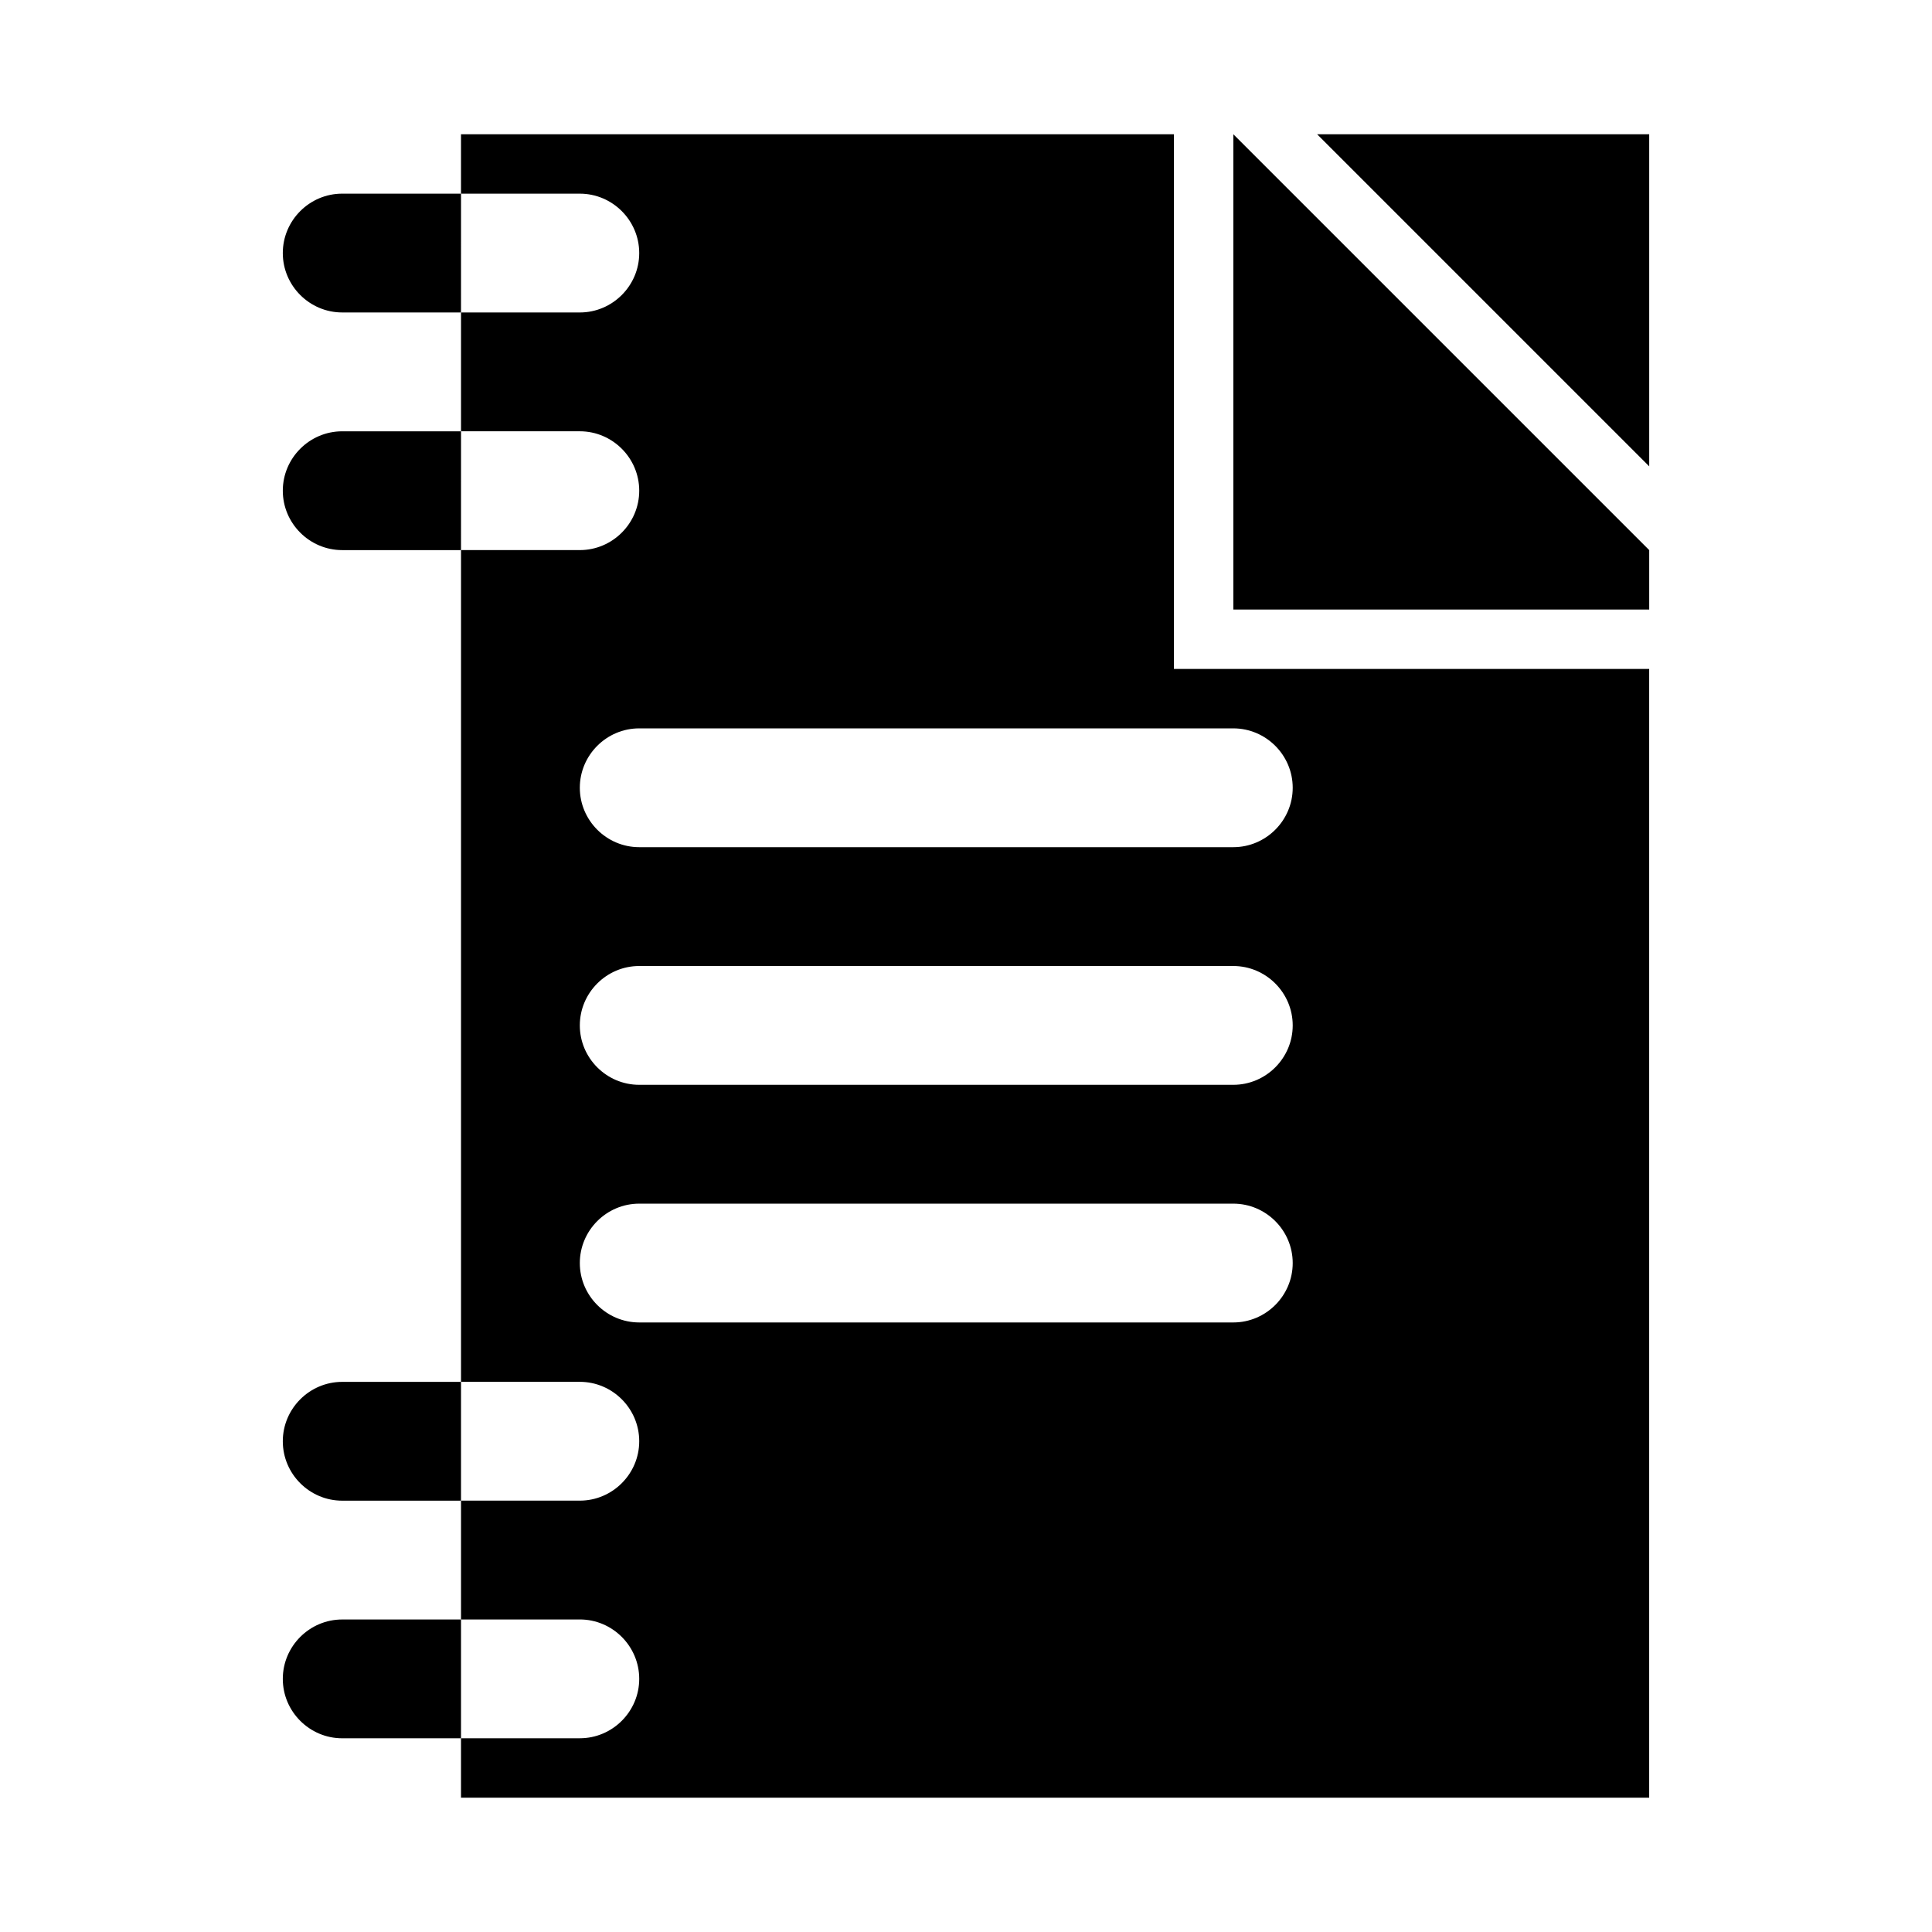<?xml version="1.0" encoding="UTF-8"?>
<!-- The Best Svg Icon site in the world: iconSvg.co, Visit us! https://iconsvg.co -->
<svg fill="#000000" width="800px" height="800px" version="1.1" viewBox="144 144 512 512" xmlns="http://www.w3.org/2000/svg">
 <g>
  <path d="m455.1 321.28v-141.7h-188.93v15.742h31.488c8.66 0 15.742 7.086 15.742 15.742 0 8.66-7.086 15.742-15.742 15.742h-31.484v31.488h31.484c8.66 0 15.742 7.086 15.742 15.742 0 8.66-7.086 15.742-15.742 15.742h-31.484v220.42h31.484c8.66 0 15.742 7.086 15.742 15.742 0 8.66-7.086 15.742-15.742 15.742h-31.484v31.488h31.484c8.66 0 15.742 7.086 15.742 15.742 0 8.66-7.086 15.742-15.742 15.742h-31.488v15.742h314.88v-299.12zm-141.7 15.746h157.44c8.66 0 15.742 7.086 15.742 15.742 0 8.66-7.086 15.742-15.742 15.742h-157.44c-8.66 0-15.742-7.086-15.742-15.742 0-8.66 7.082-15.742 15.742-15.742zm0 62.977h157.44c8.66 0 15.742 7.086 15.742 15.742 0 8.66-7.086 15.742-15.742 15.742h-157.44c-8.66 0-15.742-7.086-15.742-15.742 0-8.66 7.082-15.742 15.742-15.742zm-15.742 78.719c0-8.66 7.086-15.742 15.742-15.742h157.44c8.66 0 15.742 7.086 15.742 15.742 0 8.66-7.086 15.742-15.742 15.742h-157.44c-8.66 0-15.742-7.082-15.742-15.742z"/>
  <path d="m486.59 195.32-15.742-15.742v125.95h110.21v-15.746z"/>
  <path d="m493.05 179.58 88.008 88.008v-88.008z"/>
  <path d="m250.43 195.32h-15.742c-8.66 0-15.742 7.086-15.742 15.742 0 8.66 7.086 15.742 15.742 15.742h31.484l0.004-31.484z"/>
  <path d="m250.43 258.3h-15.742c-8.66 0-15.742 7.086-15.742 15.742 0 8.66 7.086 15.742 15.742 15.742h31.484l0.004-31.484z"/>
  <path d="m250.43 573.18h-15.742c-8.66 0-15.742 7.086-15.742 15.742 0 8.66 7.086 15.742 15.742 15.742h31.484v-31.488z"/>
  <path d="m250.43 510.21h-15.742c-8.66 0-15.742 7.086-15.742 15.742 0 8.66 7.086 15.742 15.742 15.742h31.484v-31.488z"/>
 </g>
</svg>